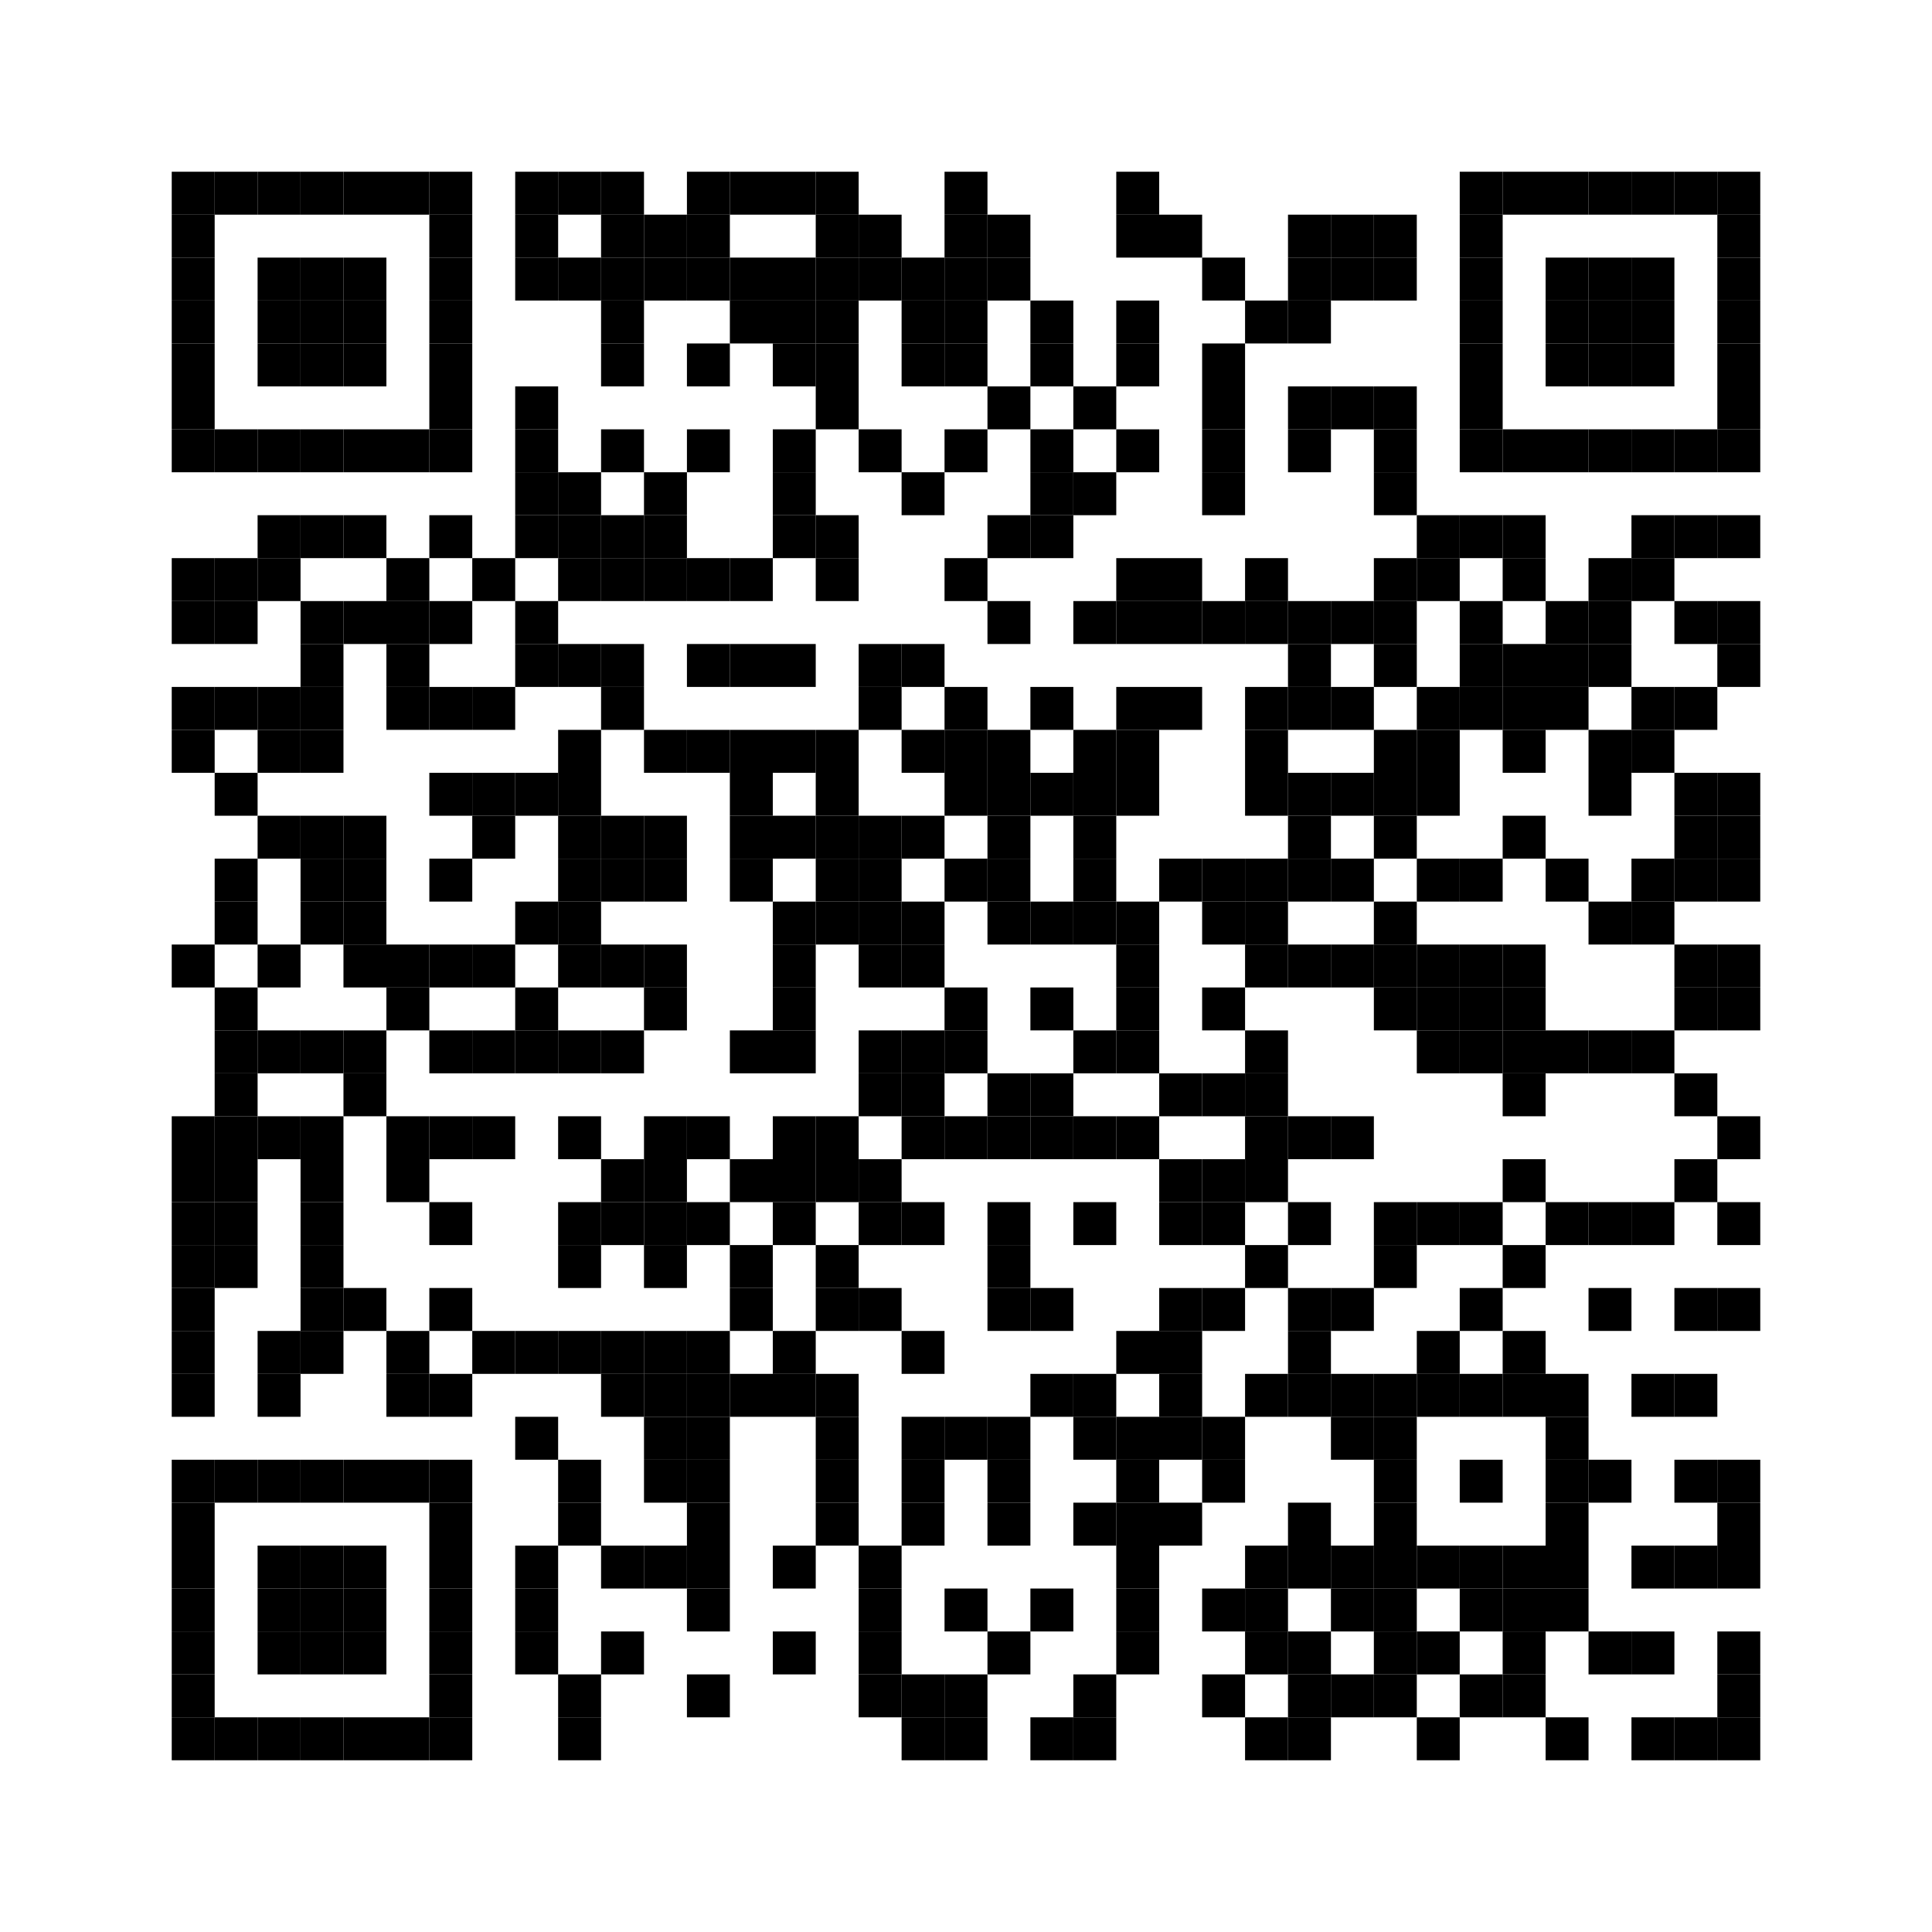 <?xml version="1.0" encoding="UTF-8"?>
<svg xmlns="http://www.w3.org/2000/svg" xmlns:xlink="http://www.w3.org/1999/xlink" xml:space="preserve" width="45" height="45" viewBox="0 0 45 45">
<desc></desc>
<rect width="45" height="45" fill="#ffffff" cx="0" cy="0"></rect>
<defs>
<rect id="p" width="1" height="1"></rect>
</defs>
<g fill="#000000">
<use x="4" y="4" xlink:href="#p"></use>
<use x="5" y="4" xlink:href="#p"></use>
<use x="6" y="4" xlink:href="#p"></use>
<use x="7" y="4" xlink:href="#p"></use>
<use x="8" y="4" xlink:href="#p"></use>
<use x="9" y="4" xlink:href="#p"></use>
<use x="10" y="4" xlink:href="#p"></use>
<use x="12" y="4" xlink:href="#p"></use>
<use x="13" y="4" xlink:href="#p"></use>
<use x="14" y="4" xlink:href="#p"></use>
<use x="16" y="4" xlink:href="#p"></use>
<use x="17" y="4" xlink:href="#p"></use>
<use x="18" y="4" xlink:href="#p"></use>
<use x="19" y="4" xlink:href="#p"></use>
<use x="22" y="4" xlink:href="#p"></use>
<use x="26" y="4" xlink:href="#p"></use>
<use x="34" y="4" xlink:href="#p"></use>
<use x="35" y="4" xlink:href="#p"></use>
<use x="36" y="4" xlink:href="#p"></use>
<use x="37" y="4" xlink:href="#p"></use>
<use x="38" y="4" xlink:href="#p"></use>
<use x="39" y="4" xlink:href="#p"></use>
<use x="40" y="4" xlink:href="#p"></use>
<use x="4" y="5" xlink:href="#p"></use>
<use x="10" y="5" xlink:href="#p"></use>
<use x="12" y="5" xlink:href="#p"></use>
<use x="14" y="5" xlink:href="#p"></use>
<use x="15" y="5" xlink:href="#p"></use>
<use x="16" y="5" xlink:href="#p"></use>
<use x="19" y="5" xlink:href="#p"></use>
<use x="20" y="5" xlink:href="#p"></use>
<use x="22" y="5" xlink:href="#p"></use>
<use x="23" y="5" xlink:href="#p"></use>
<use x="26" y="5" xlink:href="#p"></use>
<use x="27" y="5" xlink:href="#p"></use>
<use x="30" y="5" xlink:href="#p"></use>
<use x="31" y="5" xlink:href="#p"></use>
<use x="32" y="5" xlink:href="#p"></use>
<use x="34" y="5" xlink:href="#p"></use>
<use x="40" y="5" xlink:href="#p"></use>
<use x="4" y="6" xlink:href="#p"></use>
<use x="6" y="6" xlink:href="#p"></use>
<use x="7" y="6" xlink:href="#p"></use>
<use x="8" y="6" xlink:href="#p"></use>
<use x="10" y="6" xlink:href="#p"></use>
<use x="12" y="6" xlink:href="#p"></use>
<use x="13" y="6" xlink:href="#p"></use>
<use x="14" y="6" xlink:href="#p"></use>
<use x="15" y="6" xlink:href="#p"></use>
<use x="16" y="6" xlink:href="#p"></use>
<use x="17" y="6" xlink:href="#p"></use>
<use x="18" y="6" xlink:href="#p"></use>
<use x="19" y="6" xlink:href="#p"></use>
<use x="20" y="6" xlink:href="#p"></use>
<use x="21" y="6" xlink:href="#p"></use>
<use x="22" y="6" xlink:href="#p"></use>
<use x="23" y="6" xlink:href="#p"></use>
<use x="28" y="6" xlink:href="#p"></use>
<use x="30" y="6" xlink:href="#p"></use>
<use x="31" y="6" xlink:href="#p"></use>
<use x="32" y="6" xlink:href="#p"></use>
<use x="34" y="6" xlink:href="#p"></use>
<use x="36" y="6" xlink:href="#p"></use>
<use x="37" y="6" xlink:href="#p"></use>
<use x="38" y="6" xlink:href="#p"></use>
<use x="40" y="6" xlink:href="#p"></use>
<use x="4" y="7" xlink:href="#p"></use>
<use x="6" y="7" xlink:href="#p"></use>
<use x="7" y="7" xlink:href="#p"></use>
<use x="8" y="7" xlink:href="#p"></use>
<use x="10" y="7" xlink:href="#p"></use>
<use x="14" y="7" xlink:href="#p"></use>
<use x="17" y="7" xlink:href="#p"></use>
<use x="18" y="7" xlink:href="#p"></use>
<use x="19" y="7" xlink:href="#p"></use>
<use x="21" y="7" xlink:href="#p"></use>
<use x="22" y="7" xlink:href="#p"></use>
<use x="24" y="7" xlink:href="#p"></use>
<use x="26" y="7" xlink:href="#p"></use>
<use x="29" y="7" xlink:href="#p"></use>
<use x="30" y="7" xlink:href="#p"></use>
<use x="34" y="7" xlink:href="#p"></use>
<use x="36" y="7" xlink:href="#p"></use>
<use x="37" y="7" xlink:href="#p"></use>
<use x="38" y="7" xlink:href="#p"></use>
<use x="40" y="7" xlink:href="#p"></use>
<use x="4" y="8" xlink:href="#p"></use>
<use x="6" y="8" xlink:href="#p"></use>
<use x="7" y="8" xlink:href="#p"></use>
<use x="8" y="8" xlink:href="#p"></use>
<use x="10" y="8" xlink:href="#p"></use>
<use x="14" y="8" xlink:href="#p"></use>
<use x="16" y="8" xlink:href="#p"></use>
<use x="18" y="8" xlink:href="#p"></use>
<use x="19" y="8" xlink:href="#p"></use>
<use x="21" y="8" xlink:href="#p"></use>
<use x="22" y="8" xlink:href="#p"></use>
<use x="24" y="8" xlink:href="#p"></use>
<use x="26" y="8" xlink:href="#p"></use>
<use x="28" y="8" xlink:href="#p"></use>
<use x="34" y="8" xlink:href="#p"></use>
<use x="36" y="8" xlink:href="#p"></use>
<use x="37" y="8" xlink:href="#p"></use>
<use x="38" y="8" xlink:href="#p"></use>
<use x="40" y="8" xlink:href="#p"></use>
<use x="4" y="9" xlink:href="#p"></use>
<use x="10" y="9" xlink:href="#p"></use>
<use x="12" y="9" xlink:href="#p"></use>
<use x="19" y="9" xlink:href="#p"></use>
<use x="23" y="9" xlink:href="#p"></use>
<use x="25" y="9" xlink:href="#p"></use>
<use x="28" y="9" xlink:href="#p"></use>
<use x="30" y="9" xlink:href="#p"></use>
<use x="31" y="9" xlink:href="#p"></use>
<use x="32" y="9" xlink:href="#p"></use>
<use x="34" y="9" xlink:href="#p"></use>
<use x="40" y="9" xlink:href="#p"></use>
<use x="4" y="10" xlink:href="#p"></use>
<use x="5" y="10" xlink:href="#p"></use>
<use x="6" y="10" xlink:href="#p"></use>
<use x="7" y="10" xlink:href="#p"></use>
<use x="8" y="10" xlink:href="#p"></use>
<use x="9" y="10" xlink:href="#p"></use>
<use x="10" y="10" xlink:href="#p"></use>
<use x="12" y="10" xlink:href="#p"></use>
<use x="14" y="10" xlink:href="#p"></use>
<use x="16" y="10" xlink:href="#p"></use>
<use x="18" y="10" xlink:href="#p"></use>
<use x="20" y="10" xlink:href="#p"></use>
<use x="22" y="10" xlink:href="#p"></use>
<use x="24" y="10" xlink:href="#p"></use>
<use x="26" y="10" xlink:href="#p"></use>
<use x="28" y="10" xlink:href="#p"></use>
<use x="30" y="10" xlink:href="#p"></use>
<use x="32" y="10" xlink:href="#p"></use>
<use x="34" y="10" xlink:href="#p"></use>
<use x="35" y="10" xlink:href="#p"></use>
<use x="36" y="10" xlink:href="#p"></use>
<use x="37" y="10" xlink:href="#p"></use>
<use x="38" y="10" xlink:href="#p"></use>
<use x="39" y="10" xlink:href="#p"></use>
<use x="40" y="10" xlink:href="#p"></use>
<use x="12" y="11" xlink:href="#p"></use>
<use x="13" y="11" xlink:href="#p"></use>
<use x="15" y="11" xlink:href="#p"></use>
<use x="18" y="11" xlink:href="#p"></use>
<use x="21" y="11" xlink:href="#p"></use>
<use x="24" y="11" xlink:href="#p"></use>
<use x="25" y="11" xlink:href="#p"></use>
<use x="28" y="11" xlink:href="#p"></use>
<use x="32" y="11" xlink:href="#p"></use>
<use x="6" y="12" xlink:href="#p"></use>
<use x="7" y="12" xlink:href="#p"></use>
<use x="8" y="12" xlink:href="#p"></use>
<use x="10" y="12" xlink:href="#p"></use>
<use x="12" y="12" xlink:href="#p"></use>
<use x="13" y="12" xlink:href="#p"></use>
<use x="14" y="12" xlink:href="#p"></use>
<use x="15" y="12" xlink:href="#p"></use>
<use x="18" y="12" xlink:href="#p"></use>
<use x="19" y="12" xlink:href="#p"></use>
<use x="23" y="12" xlink:href="#p"></use>
<use x="24" y="12" xlink:href="#p"></use>
<use x="33" y="12" xlink:href="#p"></use>
<use x="34" y="12" xlink:href="#p"></use>
<use x="35" y="12" xlink:href="#p"></use>
<use x="38" y="12" xlink:href="#p"></use>
<use x="39" y="12" xlink:href="#p"></use>
<use x="40" y="12" xlink:href="#p"></use>
<use x="4" y="13" xlink:href="#p"></use>
<use x="5" y="13" xlink:href="#p"></use>
<use x="6" y="13" xlink:href="#p"></use>
<use x="9" y="13" xlink:href="#p"></use>
<use x="11" y="13" xlink:href="#p"></use>
<use x="13" y="13" xlink:href="#p"></use>
<use x="14" y="13" xlink:href="#p"></use>
<use x="15" y="13" xlink:href="#p"></use>
<use x="16" y="13" xlink:href="#p"></use>
<use x="17" y="13" xlink:href="#p"></use>
<use x="19" y="13" xlink:href="#p"></use>
<use x="22" y="13" xlink:href="#p"></use>
<use x="26" y="13" xlink:href="#p"></use>
<use x="27" y="13" xlink:href="#p"></use>
<use x="29" y="13" xlink:href="#p"></use>
<use x="32" y="13" xlink:href="#p"></use>
<use x="33" y="13" xlink:href="#p"></use>
<use x="35" y="13" xlink:href="#p"></use>
<use x="37" y="13" xlink:href="#p"></use>
<use x="38" y="13" xlink:href="#p"></use>
<use x="4" y="14" xlink:href="#p"></use>
<use x="5" y="14" xlink:href="#p"></use>
<use x="7" y="14" xlink:href="#p"></use>
<use x="8" y="14" xlink:href="#p"></use>
<use x="9" y="14" xlink:href="#p"></use>
<use x="10" y="14" xlink:href="#p"></use>
<use x="12" y="14" xlink:href="#p"></use>
<use x="23" y="14" xlink:href="#p"></use>
<use x="25" y="14" xlink:href="#p"></use>
<use x="26" y="14" xlink:href="#p"></use>
<use x="27" y="14" xlink:href="#p"></use>
<use x="28" y="14" xlink:href="#p"></use>
<use x="29" y="14" xlink:href="#p"></use>
<use x="30" y="14" xlink:href="#p"></use>
<use x="31" y="14" xlink:href="#p"></use>
<use x="32" y="14" xlink:href="#p"></use>
<use x="34" y="14" xlink:href="#p"></use>
<use x="36" y="14" xlink:href="#p"></use>
<use x="37" y="14" xlink:href="#p"></use>
<use x="39" y="14" xlink:href="#p"></use>
<use x="40" y="14" xlink:href="#p"></use>
<use x="7" y="15" xlink:href="#p"></use>
<use x="9" y="15" xlink:href="#p"></use>
<use x="12" y="15" xlink:href="#p"></use>
<use x="13" y="15" xlink:href="#p"></use>
<use x="14" y="15" xlink:href="#p"></use>
<use x="16" y="15" xlink:href="#p"></use>
<use x="17" y="15" xlink:href="#p"></use>
<use x="18" y="15" xlink:href="#p"></use>
<use x="20" y="15" xlink:href="#p"></use>
<use x="21" y="15" xlink:href="#p"></use>
<use x="30" y="15" xlink:href="#p"></use>
<use x="32" y="15" xlink:href="#p"></use>
<use x="34" y="15" xlink:href="#p"></use>
<use x="35" y="15" xlink:href="#p"></use>
<use x="36" y="15" xlink:href="#p"></use>
<use x="37" y="15" xlink:href="#p"></use>
<use x="40" y="15" xlink:href="#p"></use>
<use x="4" y="16" xlink:href="#p"></use>
<use x="5" y="16" xlink:href="#p"></use>
<use x="6" y="16" xlink:href="#p"></use>
<use x="7" y="16" xlink:href="#p"></use>
<use x="9" y="16" xlink:href="#p"></use>
<use x="10" y="16" xlink:href="#p"></use>
<use x="11" y="16" xlink:href="#p"></use>
<use x="14" y="16" xlink:href="#p"></use>
<use x="20" y="16" xlink:href="#p"></use>
<use x="22" y="16" xlink:href="#p"></use>
<use x="24" y="16" xlink:href="#p"></use>
<use x="26" y="16" xlink:href="#p"></use>
<use x="27" y="16" xlink:href="#p"></use>
<use x="29" y="16" xlink:href="#p"></use>
<use x="30" y="16" xlink:href="#p"></use>
<use x="31" y="16" xlink:href="#p"></use>
<use x="33" y="16" xlink:href="#p"></use>
<use x="34" y="16" xlink:href="#p"></use>
<use x="35" y="16" xlink:href="#p"></use>
<use x="36" y="16" xlink:href="#p"></use>
<use x="38" y="16" xlink:href="#p"></use>
<use x="39" y="16" xlink:href="#p"></use>
<use x="4" y="17" xlink:href="#p"></use>
<use x="6" y="17" xlink:href="#p"></use>
<use x="7" y="17" xlink:href="#p"></use>
<use x="13" y="17" xlink:href="#p"></use>
<use x="15" y="17" xlink:href="#p"></use>
<use x="16" y="17" xlink:href="#p"></use>
<use x="17" y="17" xlink:href="#p"></use>
<use x="18" y="17" xlink:href="#p"></use>
<use x="19" y="17" xlink:href="#p"></use>
<use x="21" y="17" xlink:href="#p"></use>
<use x="22" y="17" xlink:href="#p"></use>
<use x="23" y="17" xlink:href="#p"></use>
<use x="25" y="17" xlink:href="#p"></use>
<use x="26" y="17" xlink:href="#p"></use>
<use x="29" y="17" xlink:href="#p"></use>
<use x="32" y="17" xlink:href="#p"></use>
<use x="33" y="17" xlink:href="#p"></use>
<use x="35" y="17" xlink:href="#p"></use>
<use x="37" y="17" xlink:href="#p"></use>
<use x="38" y="17" xlink:href="#p"></use>
<use x="5" y="18" xlink:href="#p"></use>
<use x="10" y="18" xlink:href="#p"></use>
<use x="11" y="18" xlink:href="#p"></use>
<use x="12" y="18" xlink:href="#p"></use>
<use x="13" y="18" xlink:href="#p"></use>
<use x="17" y="18" xlink:href="#p"></use>
<use x="19" y="18" xlink:href="#p"></use>
<use x="22" y="18" xlink:href="#p"></use>
<use x="23" y="18" xlink:href="#p"></use>
<use x="24" y="18" xlink:href="#p"></use>
<use x="25" y="18" xlink:href="#p"></use>
<use x="26" y="18" xlink:href="#p"></use>
<use x="29" y="18" xlink:href="#p"></use>
<use x="30" y="18" xlink:href="#p"></use>
<use x="31" y="18" xlink:href="#p"></use>
<use x="32" y="18" xlink:href="#p"></use>
<use x="33" y="18" xlink:href="#p"></use>
<use x="37" y="18" xlink:href="#p"></use>
<use x="39" y="18" xlink:href="#p"></use>
<use x="40" y="18" xlink:href="#p"></use>
<use x="6" y="19" xlink:href="#p"></use>
<use x="7" y="19" xlink:href="#p"></use>
<use x="8" y="19" xlink:href="#p"></use>
<use x="11" y="19" xlink:href="#p"></use>
<use x="13" y="19" xlink:href="#p"></use>
<use x="14" y="19" xlink:href="#p"></use>
<use x="15" y="19" xlink:href="#p"></use>
<use x="17" y="19" xlink:href="#p"></use>
<use x="18" y="19" xlink:href="#p"></use>
<use x="19" y="19" xlink:href="#p"></use>
<use x="20" y="19" xlink:href="#p"></use>
<use x="21" y="19" xlink:href="#p"></use>
<use x="23" y="19" xlink:href="#p"></use>
<use x="25" y="19" xlink:href="#p"></use>
<use x="30" y="19" xlink:href="#p"></use>
<use x="32" y="19" xlink:href="#p"></use>
<use x="35" y="19" xlink:href="#p"></use>
<use x="39" y="19" xlink:href="#p"></use>
<use x="40" y="19" xlink:href="#p"></use>
<use x="5" y="20" xlink:href="#p"></use>
<use x="7" y="20" xlink:href="#p"></use>
<use x="8" y="20" xlink:href="#p"></use>
<use x="10" y="20" xlink:href="#p"></use>
<use x="13" y="20" xlink:href="#p"></use>
<use x="14" y="20" xlink:href="#p"></use>
<use x="15" y="20" xlink:href="#p"></use>
<use x="17" y="20" xlink:href="#p"></use>
<use x="19" y="20" xlink:href="#p"></use>
<use x="20" y="20" xlink:href="#p"></use>
<use x="22" y="20" xlink:href="#p"></use>
<use x="23" y="20" xlink:href="#p"></use>
<use x="25" y="20" xlink:href="#p"></use>
<use x="27" y="20" xlink:href="#p"></use>
<use x="28" y="20" xlink:href="#p"></use>
<use x="29" y="20" xlink:href="#p"></use>
<use x="30" y="20" xlink:href="#p"></use>
<use x="31" y="20" xlink:href="#p"></use>
<use x="33" y="20" xlink:href="#p"></use>
<use x="34" y="20" xlink:href="#p"></use>
<use x="36" y="20" xlink:href="#p"></use>
<use x="38" y="20" xlink:href="#p"></use>
<use x="39" y="20" xlink:href="#p"></use>
<use x="40" y="20" xlink:href="#p"></use>
<use x="5" y="21" xlink:href="#p"></use>
<use x="7" y="21" xlink:href="#p"></use>
<use x="8" y="21" xlink:href="#p"></use>
<use x="12" y="21" xlink:href="#p"></use>
<use x="13" y="21" xlink:href="#p"></use>
<use x="18" y="21" xlink:href="#p"></use>
<use x="19" y="21" xlink:href="#p"></use>
<use x="20" y="21" xlink:href="#p"></use>
<use x="21" y="21" xlink:href="#p"></use>
<use x="23" y="21" xlink:href="#p"></use>
<use x="24" y="21" xlink:href="#p"></use>
<use x="25" y="21" xlink:href="#p"></use>
<use x="26" y="21" xlink:href="#p"></use>
<use x="28" y="21" xlink:href="#p"></use>
<use x="29" y="21" xlink:href="#p"></use>
<use x="32" y="21" xlink:href="#p"></use>
<use x="37" y="21" xlink:href="#p"></use>
<use x="38" y="21" xlink:href="#p"></use>
<use x="4" y="22" xlink:href="#p"></use>
<use x="6" y="22" xlink:href="#p"></use>
<use x="8" y="22" xlink:href="#p"></use>
<use x="9" y="22" xlink:href="#p"></use>
<use x="10" y="22" xlink:href="#p"></use>
<use x="11" y="22" xlink:href="#p"></use>
<use x="13" y="22" xlink:href="#p"></use>
<use x="14" y="22" xlink:href="#p"></use>
<use x="15" y="22" xlink:href="#p"></use>
<use x="18" y="22" xlink:href="#p"></use>
<use x="20" y="22" xlink:href="#p"></use>
<use x="21" y="22" xlink:href="#p"></use>
<use x="26" y="22" xlink:href="#p"></use>
<use x="29" y="22" xlink:href="#p"></use>
<use x="30" y="22" xlink:href="#p"></use>
<use x="31" y="22" xlink:href="#p"></use>
<use x="32" y="22" xlink:href="#p"></use>
<use x="33" y="22" xlink:href="#p"></use>
<use x="34" y="22" xlink:href="#p"></use>
<use x="35" y="22" xlink:href="#p"></use>
<use x="39" y="22" xlink:href="#p"></use>
<use x="40" y="22" xlink:href="#p"></use>
<use x="5" y="23" xlink:href="#p"></use>
<use x="9" y="23" xlink:href="#p"></use>
<use x="12" y="23" xlink:href="#p"></use>
<use x="15" y="23" xlink:href="#p"></use>
<use x="18" y="23" xlink:href="#p"></use>
<use x="22" y="23" xlink:href="#p"></use>
<use x="24" y="23" xlink:href="#p"></use>
<use x="26" y="23" xlink:href="#p"></use>
<use x="28" y="23" xlink:href="#p"></use>
<use x="32" y="23" xlink:href="#p"></use>
<use x="33" y="23" xlink:href="#p"></use>
<use x="34" y="23" xlink:href="#p"></use>
<use x="35" y="23" xlink:href="#p"></use>
<use x="39" y="23" xlink:href="#p"></use>
<use x="40" y="23" xlink:href="#p"></use>
<use x="5" y="24" xlink:href="#p"></use>
<use x="6" y="24" xlink:href="#p"></use>
<use x="7" y="24" xlink:href="#p"></use>
<use x="8" y="24" xlink:href="#p"></use>
<use x="10" y="24" xlink:href="#p"></use>
<use x="11" y="24" xlink:href="#p"></use>
<use x="12" y="24" xlink:href="#p"></use>
<use x="13" y="24" xlink:href="#p"></use>
<use x="14" y="24" xlink:href="#p"></use>
<use x="17" y="24" xlink:href="#p"></use>
<use x="18" y="24" xlink:href="#p"></use>
<use x="20" y="24" xlink:href="#p"></use>
<use x="21" y="24" xlink:href="#p"></use>
<use x="22" y="24" xlink:href="#p"></use>
<use x="25" y="24" xlink:href="#p"></use>
<use x="26" y="24" xlink:href="#p"></use>
<use x="29" y="24" xlink:href="#p"></use>
<use x="33" y="24" xlink:href="#p"></use>
<use x="34" y="24" xlink:href="#p"></use>
<use x="35" y="24" xlink:href="#p"></use>
<use x="36" y="24" xlink:href="#p"></use>
<use x="37" y="24" xlink:href="#p"></use>
<use x="38" y="24" xlink:href="#p"></use>
<use x="5" y="25" xlink:href="#p"></use>
<use x="8" y="25" xlink:href="#p"></use>
<use x="20" y="25" xlink:href="#p"></use>
<use x="21" y="25" xlink:href="#p"></use>
<use x="23" y="25" xlink:href="#p"></use>
<use x="24" y="25" xlink:href="#p"></use>
<use x="27" y="25" xlink:href="#p"></use>
<use x="28" y="25" xlink:href="#p"></use>
<use x="29" y="25" xlink:href="#p"></use>
<use x="35" y="25" xlink:href="#p"></use>
<use x="39" y="25" xlink:href="#p"></use>
<use x="4" y="26" xlink:href="#p"></use>
<use x="5" y="26" xlink:href="#p"></use>
<use x="6" y="26" xlink:href="#p"></use>
<use x="7" y="26" xlink:href="#p"></use>
<use x="9" y="26" xlink:href="#p"></use>
<use x="10" y="26" xlink:href="#p"></use>
<use x="11" y="26" xlink:href="#p"></use>
<use x="13" y="26" xlink:href="#p"></use>
<use x="15" y="26" xlink:href="#p"></use>
<use x="16" y="26" xlink:href="#p"></use>
<use x="18" y="26" xlink:href="#p"></use>
<use x="19" y="26" xlink:href="#p"></use>
<use x="21" y="26" xlink:href="#p"></use>
<use x="22" y="26" xlink:href="#p"></use>
<use x="23" y="26" xlink:href="#p"></use>
<use x="24" y="26" xlink:href="#p"></use>
<use x="25" y="26" xlink:href="#p"></use>
<use x="26" y="26" xlink:href="#p"></use>
<use x="29" y="26" xlink:href="#p"></use>
<use x="30" y="26" xlink:href="#p"></use>
<use x="31" y="26" xlink:href="#p"></use>
<use x="40" y="26" xlink:href="#p"></use>
<use x="4" y="27" xlink:href="#p"></use>
<use x="5" y="27" xlink:href="#p"></use>
<use x="7" y="27" xlink:href="#p"></use>
<use x="9" y="27" xlink:href="#p"></use>
<use x="14" y="27" xlink:href="#p"></use>
<use x="15" y="27" xlink:href="#p"></use>
<use x="17" y="27" xlink:href="#p"></use>
<use x="18" y="27" xlink:href="#p"></use>
<use x="19" y="27" xlink:href="#p"></use>
<use x="20" y="27" xlink:href="#p"></use>
<use x="27" y="27" xlink:href="#p"></use>
<use x="28" y="27" xlink:href="#p"></use>
<use x="29" y="27" xlink:href="#p"></use>
<use x="35" y="27" xlink:href="#p"></use>
<use x="39" y="27" xlink:href="#p"></use>
<use x="4" y="28" xlink:href="#p"></use>
<use x="5" y="28" xlink:href="#p"></use>
<use x="7" y="28" xlink:href="#p"></use>
<use x="10" y="28" xlink:href="#p"></use>
<use x="13" y="28" xlink:href="#p"></use>
<use x="14" y="28" xlink:href="#p"></use>
<use x="15" y="28" xlink:href="#p"></use>
<use x="16" y="28" xlink:href="#p"></use>
<use x="18" y="28" xlink:href="#p"></use>
<use x="20" y="28" xlink:href="#p"></use>
<use x="21" y="28" xlink:href="#p"></use>
<use x="23" y="28" xlink:href="#p"></use>
<use x="25" y="28" xlink:href="#p"></use>
<use x="27" y="28" xlink:href="#p"></use>
<use x="28" y="28" xlink:href="#p"></use>
<use x="30" y="28" xlink:href="#p"></use>
<use x="32" y="28" xlink:href="#p"></use>
<use x="33" y="28" xlink:href="#p"></use>
<use x="34" y="28" xlink:href="#p"></use>
<use x="36" y="28" xlink:href="#p"></use>
<use x="37" y="28" xlink:href="#p"></use>
<use x="38" y="28" xlink:href="#p"></use>
<use x="40" y="28" xlink:href="#p"></use>
<use x="4" y="29" xlink:href="#p"></use>
<use x="5" y="29" xlink:href="#p"></use>
<use x="7" y="29" xlink:href="#p"></use>
<use x="13" y="29" xlink:href="#p"></use>
<use x="15" y="29" xlink:href="#p"></use>
<use x="17" y="29" xlink:href="#p"></use>
<use x="19" y="29" xlink:href="#p"></use>
<use x="23" y="29" xlink:href="#p"></use>
<use x="29" y="29" xlink:href="#p"></use>
<use x="32" y="29" xlink:href="#p"></use>
<use x="35" y="29" xlink:href="#p"></use>
<use x="4" y="30" xlink:href="#p"></use>
<use x="7" y="30" xlink:href="#p"></use>
<use x="8" y="30" xlink:href="#p"></use>
<use x="10" y="30" xlink:href="#p"></use>
<use x="17" y="30" xlink:href="#p"></use>
<use x="19" y="30" xlink:href="#p"></use>
<use x="20" y="30" xlink:href="#p"></use>
<use x="23" y="30" xlink:href="#p"></use>
<use x="24" y="30" xlink:href="#p"></use>
<use x="27" y="30" xlink:href="#p"></use>
<use x="28" y="30" xlink:href="#p"></use>
<use x="30" y="30" xlink:href="#p"></use>
<use x="31" y="30" xlink:href="#p"></use>
<use x="34" y="30" xlink:href="#p"></use>
<use x="37" y="30" xlink:href="#p"></use>
<use x="39" y="30" xlink:href="#p"></use>
<use x="40" y="30" xlink:href="#p"></use>
<use x="4" y="31" xlink:href="#p"></use>
<use x="6" y="31" xlink:href="#p"></use>
<use x="7" y="31" xlink:href="#p"></use>
<use x="9" y="31" xlink:href="#p"></use>
<use x="11" y="31" xlink:href="#p"></use>
<use x="12" y="31" xlink:href="#p"></use>
<use x="13" y="31" xlink:href="#p"></use>
<use x="14" y="31" xlink:href="#p"></use>
<use x="15" y="31" xlink:href="#p"></use>
<use x="16" y="31" xlink:href="#p"></use>
<use x="18" y="31" xlink:href="#p"></use>
<use x="21" y="31" xlink:href="#p"></use>
<use x="26" y="31" xlink:href="#p"></use>
<use x="27" y="31" xlink:href="#p"></use>
<use x="30" y="31" xlink:href="#p"></use>
<use x="33" y="31" xlink:href="#p"></use>
<use x="35" y="31" xlink:href="#p"></use>
<use x="4" y="32" xlink:href="#p"></use>
<use x="6" y="32" xlink:href="#p"></use>
<use x="9" y="32" xlink:href="#p"></use>
<use x="10" y="32" xlink:href="#p"></use>
<use x="14" y="32" xlink:href="#p"></use>
<use x="15" y="32" xlink:href="#p"></use>
<use x="16" y="32" xlink:href="#p"></use>
<use x="17" y="32" xlink:href="#p"></use>
<use x="18" y="32" xlink:href="#p"></use>
<use x="19" y="32" xlink:href="#p"></use>
<use x="24" y="32" xlink:href="#p"></use>
<use x="25" y="32" xlink:href="#p"></use>
<use x="27" y="32" xlink:href="#p"></use>
<use x="29" y="32" xlink:href="#p"></use>
<use x="30" y="32" xlink:href="#p"></use>
<use x="31" y="32" xlink:href="#p"></use>
<use x="32" y="32" xlink:href="#p"></use>
<use x="33" y="32" xlink:href="#p"></use>
<use x="34" y="32" xlink:href="#p"></use>
<use x="35" y="32" xlink:href="#p"></use>
<use x="36" y="32" xlink:href="#p"></use>
<use x="38" y="32" xlink:href="#p"></use>
<use x="39" y="32" xlink:href="#p"></use>
<use x="12" y="33" xlink:href="#p"></use>
<use x="15" y="33" xlink:href="#p"></use>
<use x="16" y="33" xlink:href="#p"></use>
<use x="19" y="33" xlink:href="#p"></use>
<use x="21" y="33" xlink:href="#p"></use>
<use x="22" y="33" xlink:href="#p"></use>
<use x="23" y="33" xlink:href="#p"></use>
<use x="25" y="33" xlink:href="#p"></use>
<use x="26" y="33" xlink:href="#p"></use>
<use x="27" y="33" xlink:href="#p"></use>
<use x="28" y="33" xlink:href="#p"></use>
<use x="31" y="33" xlink:href="#p"></use>
<use x="32" y="33" xlink:href="#p"></use>
<use x="36" y="33" xlink:href="#p"></use>
<use x="4" y="34" xlink:href="#p"></use>
<use x="5" y="34" xlink:href="#p"></use>
<use x="6" y="34" xlink:href="#p"></use>
<use x="7" y="34" xlink:href="#p"></use>
<use x="8" y="34" xlink:href="#p"></use>
<use x="9" y="34" xlink:href="#p"></use>
<use x="10" y="34" xlink:href="#p"></use>
<use x="13" y="34" xlink:href="#p"></use>
<use x="15" y="34" xlink:href="#p"></use>
<use x="16" y="34" xlink:href="#p"></use>
<use x="19" y="34" xlink:href="#p"></use>
<use x="21" y="34" xlink:href="#p"></use>
<use x="23" y="34" xlink:href="#p"></use>
<use x="26" y="34" xlink:href="#p"></use>
<use x="28" y="34" xlink:href="#p"></use>
<use x="32" y="34" xlink:href="#p"></use>
<use x="34" y="34" xlink:href="#p"></use>
<use x="36" y="34" xlink:href="#p"></use>
<use x="37" y="34" xlink:href="#p"></use>
<use x="39" y="34" xlink:href="#p"></use>
<use x="40" y="34" xlink:href="#p"></use>
<use x="4" y="35" xlink:href="#p"></use>
<use x="10" y="35" xlink:href="#p"></use>
<use x="13" y="35" xlink:href="#p"></use>
<use x="16" y="35" xlink:href="#p"></use>
<use x="19" y="35" xlink:href="#p"></use>
<use x="21" y="35" xlink:href="#p"></use>
<use x="23" y="35" xlink:href="#p"></use>
<use x="25" y="35" xlink:href="#p"></use>
<use x="26" y="35" xlink:href="#p"></use>
<use x="27" y="35" xlink:href="#p"></use>
<use x="30" y="35" xlink:href="#p"></use>
<use x="32" y="35" xlink:href="#p"></use>
<use x="36" y="35" xlink:href="#p"></use>
<use x="40" y="35" xlink:href="#p"></use>
<use x="4" y="36" xlink:href="#p"></use>
<use x="6" y="36" xlink:href="#p"></use>
<use x="7" y="36" xlink:href="#p"></use>
<use x="8" y="36" xlink:href="#p"></use>
<use x="10" y="36" xlink:href="#p"></use>
<use x="12" y="36" xlink:href="#p"></use>
<use x="14" y="36" xlink:href="#p"></use>
<use x="15" y="36" xlink:href="#p"></use>
<use x="16" y="36" xlink:href="#p"></use>
<use x="18" y="36" xlink:href="#p"></use>
<use x="20" y="36" xlink:href="#p"></use>
<use x="26" y="36" xlink:href="#p"></use>
<use x="29" y="36" xlink:href="#p"></use>
<use x="30" y="36" xlink:href="#p"></use>
<use x="31" y="36" xlink:href="#p"></use>
<use x="32" y="36" xlink:href="#p"></use>
<use x="33" y="36" xlink:href="#p"></use>
<use x="34" y="36" xlink:href="#p"></use>
<use x="35" y="36" xlink:href="#p"></use>
<use x="36" y="36" xlink:href="#p"></use>
<use x="38" y="36" xlink:href="#p"></use>
<use x="39" y="36" xlink:href="#p"></use>
<use x="40" y="36" xlink:href="#p"></use>
<use x="4" y="37" xlink:href="#p"></use>
<use x="6" y="37" xlink:href="#p"></use>
<use x="7" y="37" xlink:href="#p"></use>
<use x="8" y="37" xlink:href="#p"></use>
<use x="10" y="37" xlink:href="#p"></use>
<use x="12" y="37" xlink:href="#p"></use>
<use x="16" y="37" xlink:href="#p"></use>
<use x="20" y="37" xlink:href="#p"></use>
<use x="22" y="37" xlink:href="#p"></use>
<use x="24" y="37" xlink:href="#p"></use>
<use x="26" y="37" xlink:href="#p"></use>
<use x="28" y="37" xlink:href="#p"></use>
<use x="29" y="37" xlink:href="#p"></use>
<use x="31" y="37" xlink:href="#p"></use>
<use x="32" y="37" xlink:href="#p"></use>
<use x="34" y="37" xlink:href="#p"></use>
<use x="35" y="37" xlink:href="#p"></use>
<use x="36" y="37" xlink:href="#p"></use>
<use x="4" y="38" xlink:href="#p"></use>
<use x="6" y="38" xlink:href="#p"></use>
<use x="7" y="38" xlink:href="#p"></use>
<use x="8" y="38" xlink:href="#p"></use>
<use x="10" y="38" xlink:href="#p"></use>
<use x="12" y="38" xlink:href="#p"></use>
<use x="14" y="38" xlink:href="#p"></use>
<use x="18" y="38" xlink:href="#p"></use>
<use x="20" y="38" xlink:href="#p"></use>
<use x="23" y="38" xlink:href="#p"></use>
<use x="26" y="38" xlink:href="#p"></use>
<use x="29" y="38" xlink:href="#p"></use>
<use x="30" y="38" xlink:href="#p"></use>
<use x="32" y="38" xlink:href="#p"></use>
<use x="33" y="38" xlink:href="#p"></use>
<use x="35" y="38" xlink:href="#p"></use>
<use x="37" y="38" xlink:href="#p"></use>
<use x="38" y="38" xlink:href="#p"></use>
<use x="40" y="38" xlink:href="#p"></use>
<use x="4" y="39" xlink:href="#p"></use>
<use x="10" y="39" xlink:href="#p"></use>
<use x="13" y="39" xlink:href="#p"></use>
<use x="16" y="39" xlink:href="#p"></use>
<use x="20" y="39" xlink:href="#p"></use>
<use x="21" y="39" xlink:href="#p"></use>
<use x="22" y="39" xlink:href="#p"></use>
<use x="25" y="39" xlink:href="#p"></use>
<use x="28" y="39" xlink:href="#p"></use>
<use x="30" y="39" xlink:href="#p"></use>
<use x="31" y="39" xlink:href="#p"></use>
<use x="32" y="39" xlink:href="#p"></use>
<use x="34" y="39" xlink:href="#p"></use>
<use x="35" y="39" xlink:href="#p"></use>
<use x="40" y="39" xlink:href="#p"></use>
<use x="4" y="40" xlink:href="#p"></use>
<use x="5" y="40" xlink:href="#p"></use>
<use x="6" y="40" xlink:href="#p"></use>
<use x="7" y="40" xlink:href="#p"></use>
<use x="8" y="40" xlink:href="#p"></use>
<use x="9" y="40" xlink:href="#p"></use>
<use x="10" y="40" xlink:href="#p"></use>
<use x="13" y="40" xlink:href="#p"></use>
<use x="21" y="40" xlink:href="#p"></use>
<use x="22" y="40" xlink:href="#p"></use>
<use x="24" y="40" xlink:href="#p"></use>
<use x="25" y="40" xlink:href="#p"></use>
<use x="29" y="40" xlink:href="#p"></use>
<use x="30" y="40" xlink:href="#p"></use>
<use x="33" y="40" xlink:href="#p"></use>
<use x="36" y="40" xlink:href="#p"></use>
<use x="38" y="40" xlink:href="#p"></use>
<use x="39" y="40" xlink:href="#p"></use>
<use x="40" y="40" xlink:href="#p"></use>
</g>
</svg>

